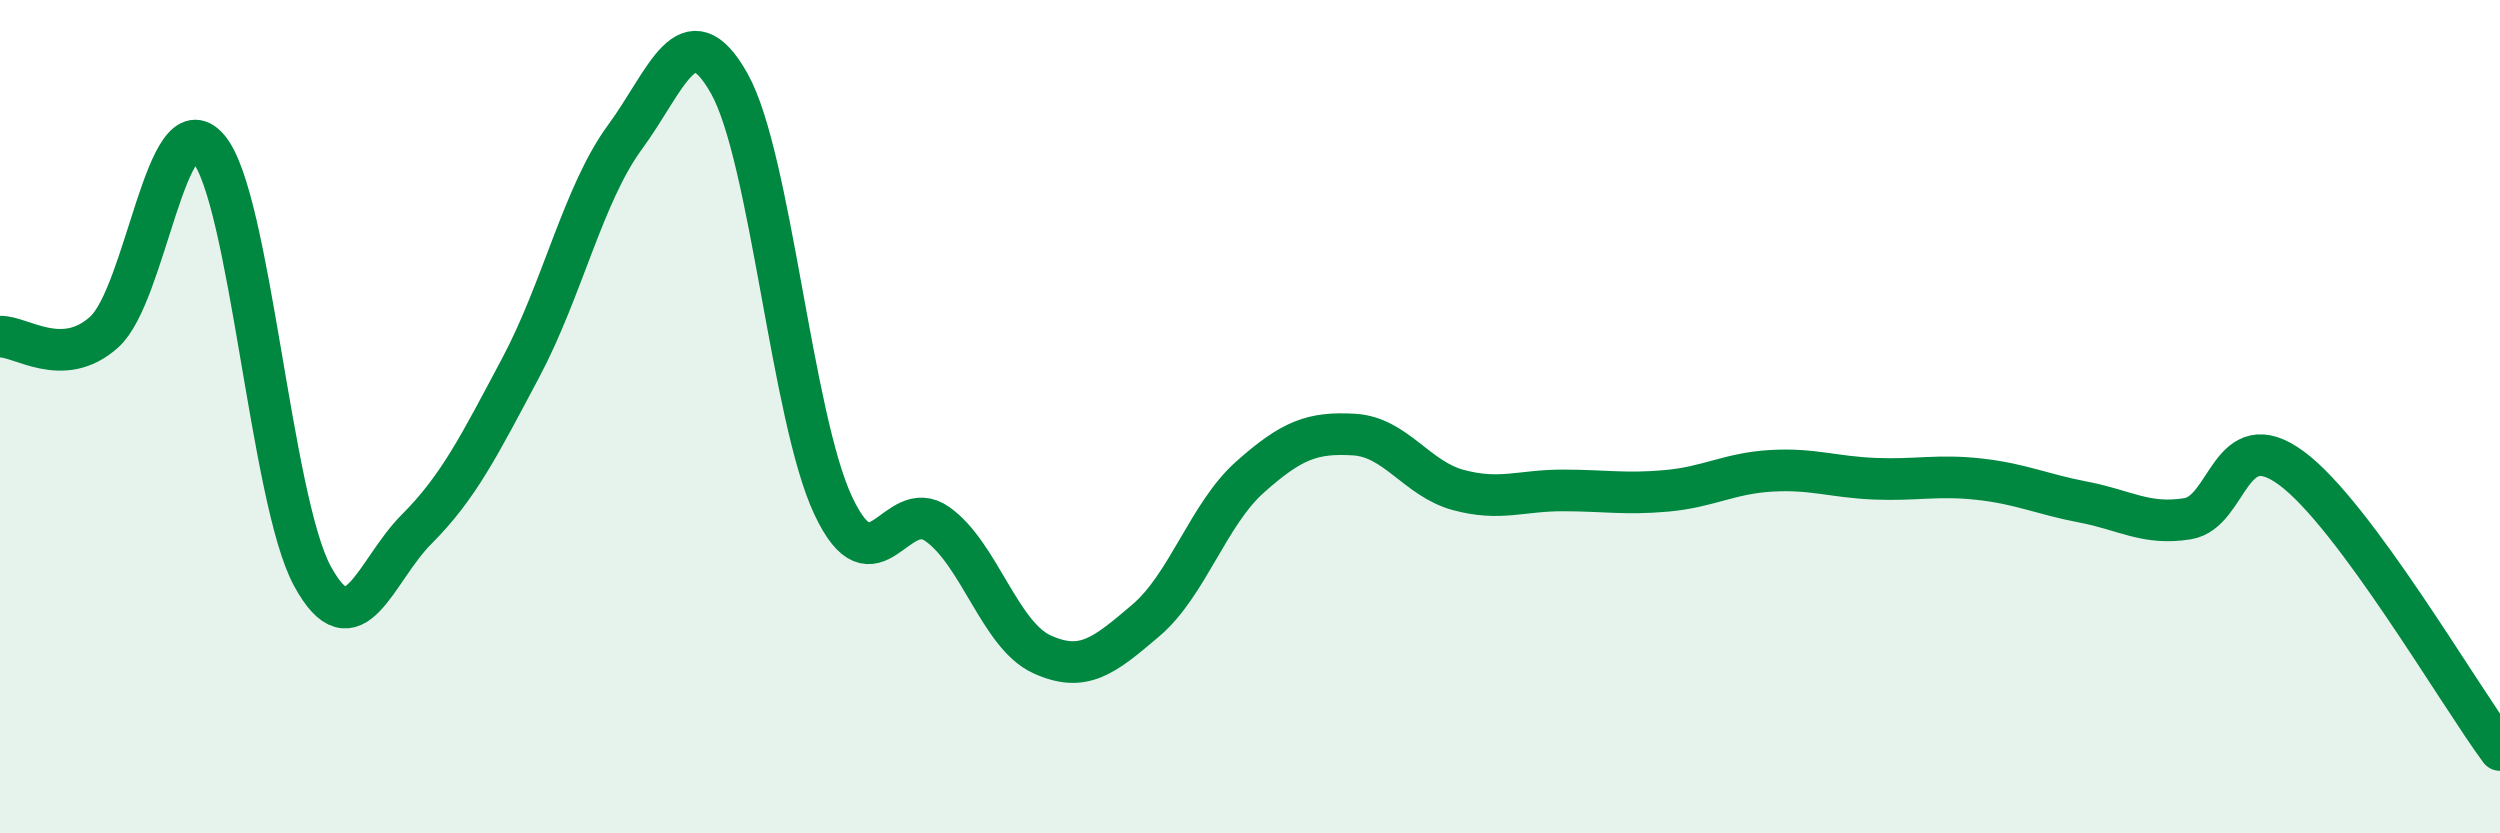 
    <svg width="60" height="20" viewBox="0 0 60 20" xmlns="http://www.w3.org/2000/svg">
      <path
        d="M 0,8.08 C 0.5,8.06 1.5,8.87 2.5,7.97 C 3.5,7.07 4,2.39 5,3.56 C 6,4.73 6.5,12 7.5,13.83 C 8.5,15.66 9,13.7 10,12.7 C 11,11.7 11.5,10.7 12.5,8.82 C 13.5,6.94 14,4.65 15,3.29 C 16,1.93 16.5,0.23 17.5,2 C 18.5,3.77 19,10.02 20,12.14 C 21,14.26 21.5,11.87 22.5,12.58 C 23.5,13.29 24,15.24 25,15.7 C 26,16.16 26.5,15.74 27.5,14.89 C 28.5,14.04 29,12.34 30,11.45 C 31,10.56 31.5,10.37 32.5,10.43 C 33.5,10.49 34,11.49 35,11.76 C 36,12.03 36.5,11.77 37.5,11.77 C 38.5,11.77 39,11.87 40,11.78 C 41,11.69 41.5,11.36 42.5,11.3 C 43.5,11.24 44,11.45 45,11.49 C 46,11.53 46.5,11.39 47.5,11.5 C 48.5,11.61 49,11.86 50,12.05 C 51,12.24 51.5,12.61 52.5,12.45 C 53.5,12.29 53.5,10.13 55,11.24 C 56.5,12.35 59,16.65 60,18L60 20L0 20Z"
        fill="#008740"
        opacity="0.1"
        stroke-linecap="round"
        stroke-linejoin="round"
      />
      <path
        d="M 0,8.08 C 0.5,8.06 1.5,8.87 2.5,7.97 C 3.5,7.07 4,2.39 5,3.56 C 6,4.73 6.5,12 7.5,13.83 C 8.5,15.66 9,13.7 10,12.7 C 11,11.7 11.5,10.7 12.5,8.82 C 13.5,6.94 14,4.65 15,3.29 C 16,1.93 16.5,0.23 17.5,2 C 18.5,3.77 19,10.02 20,12.14 C 21,14.26 21.5,11.87 22.5,12.58 C 23.5,13.29 24,15.24 25,15.7 C 26,16.16 26.5,15.74 27.5,14.89 C 28.5,14.04 29,12.34 30,11.45 C 31,10.56 31.5,10.37 32.5,10.43 C 33.5,10.49 34,11.49 35,11.76 C 36,12.03 36.5,11.77 37.5,11.77 C 38.5,11.77 39,11.87 40,11.78 C 41,11.69 41.5,11.36 42.5,11.3 C 43.5,11.24 44,11.45 45,11.49 C 46,11.53 46.5,11.39 47.5,11.5 C 48.5,11.61 49,11.86 50,12.05 C 51,12.24 51.5,12.61 52.5,12.45 C 53.5,12.29 53.5,10.13 55,11.24 C 56.5,12.35 59,16.65 60,18"
        stroke="#008740"
        stroke-width="1"
        fill="none"
        stroke-linecap="round"
        stroke-linejoin="round"
      />
    </svg>
  
